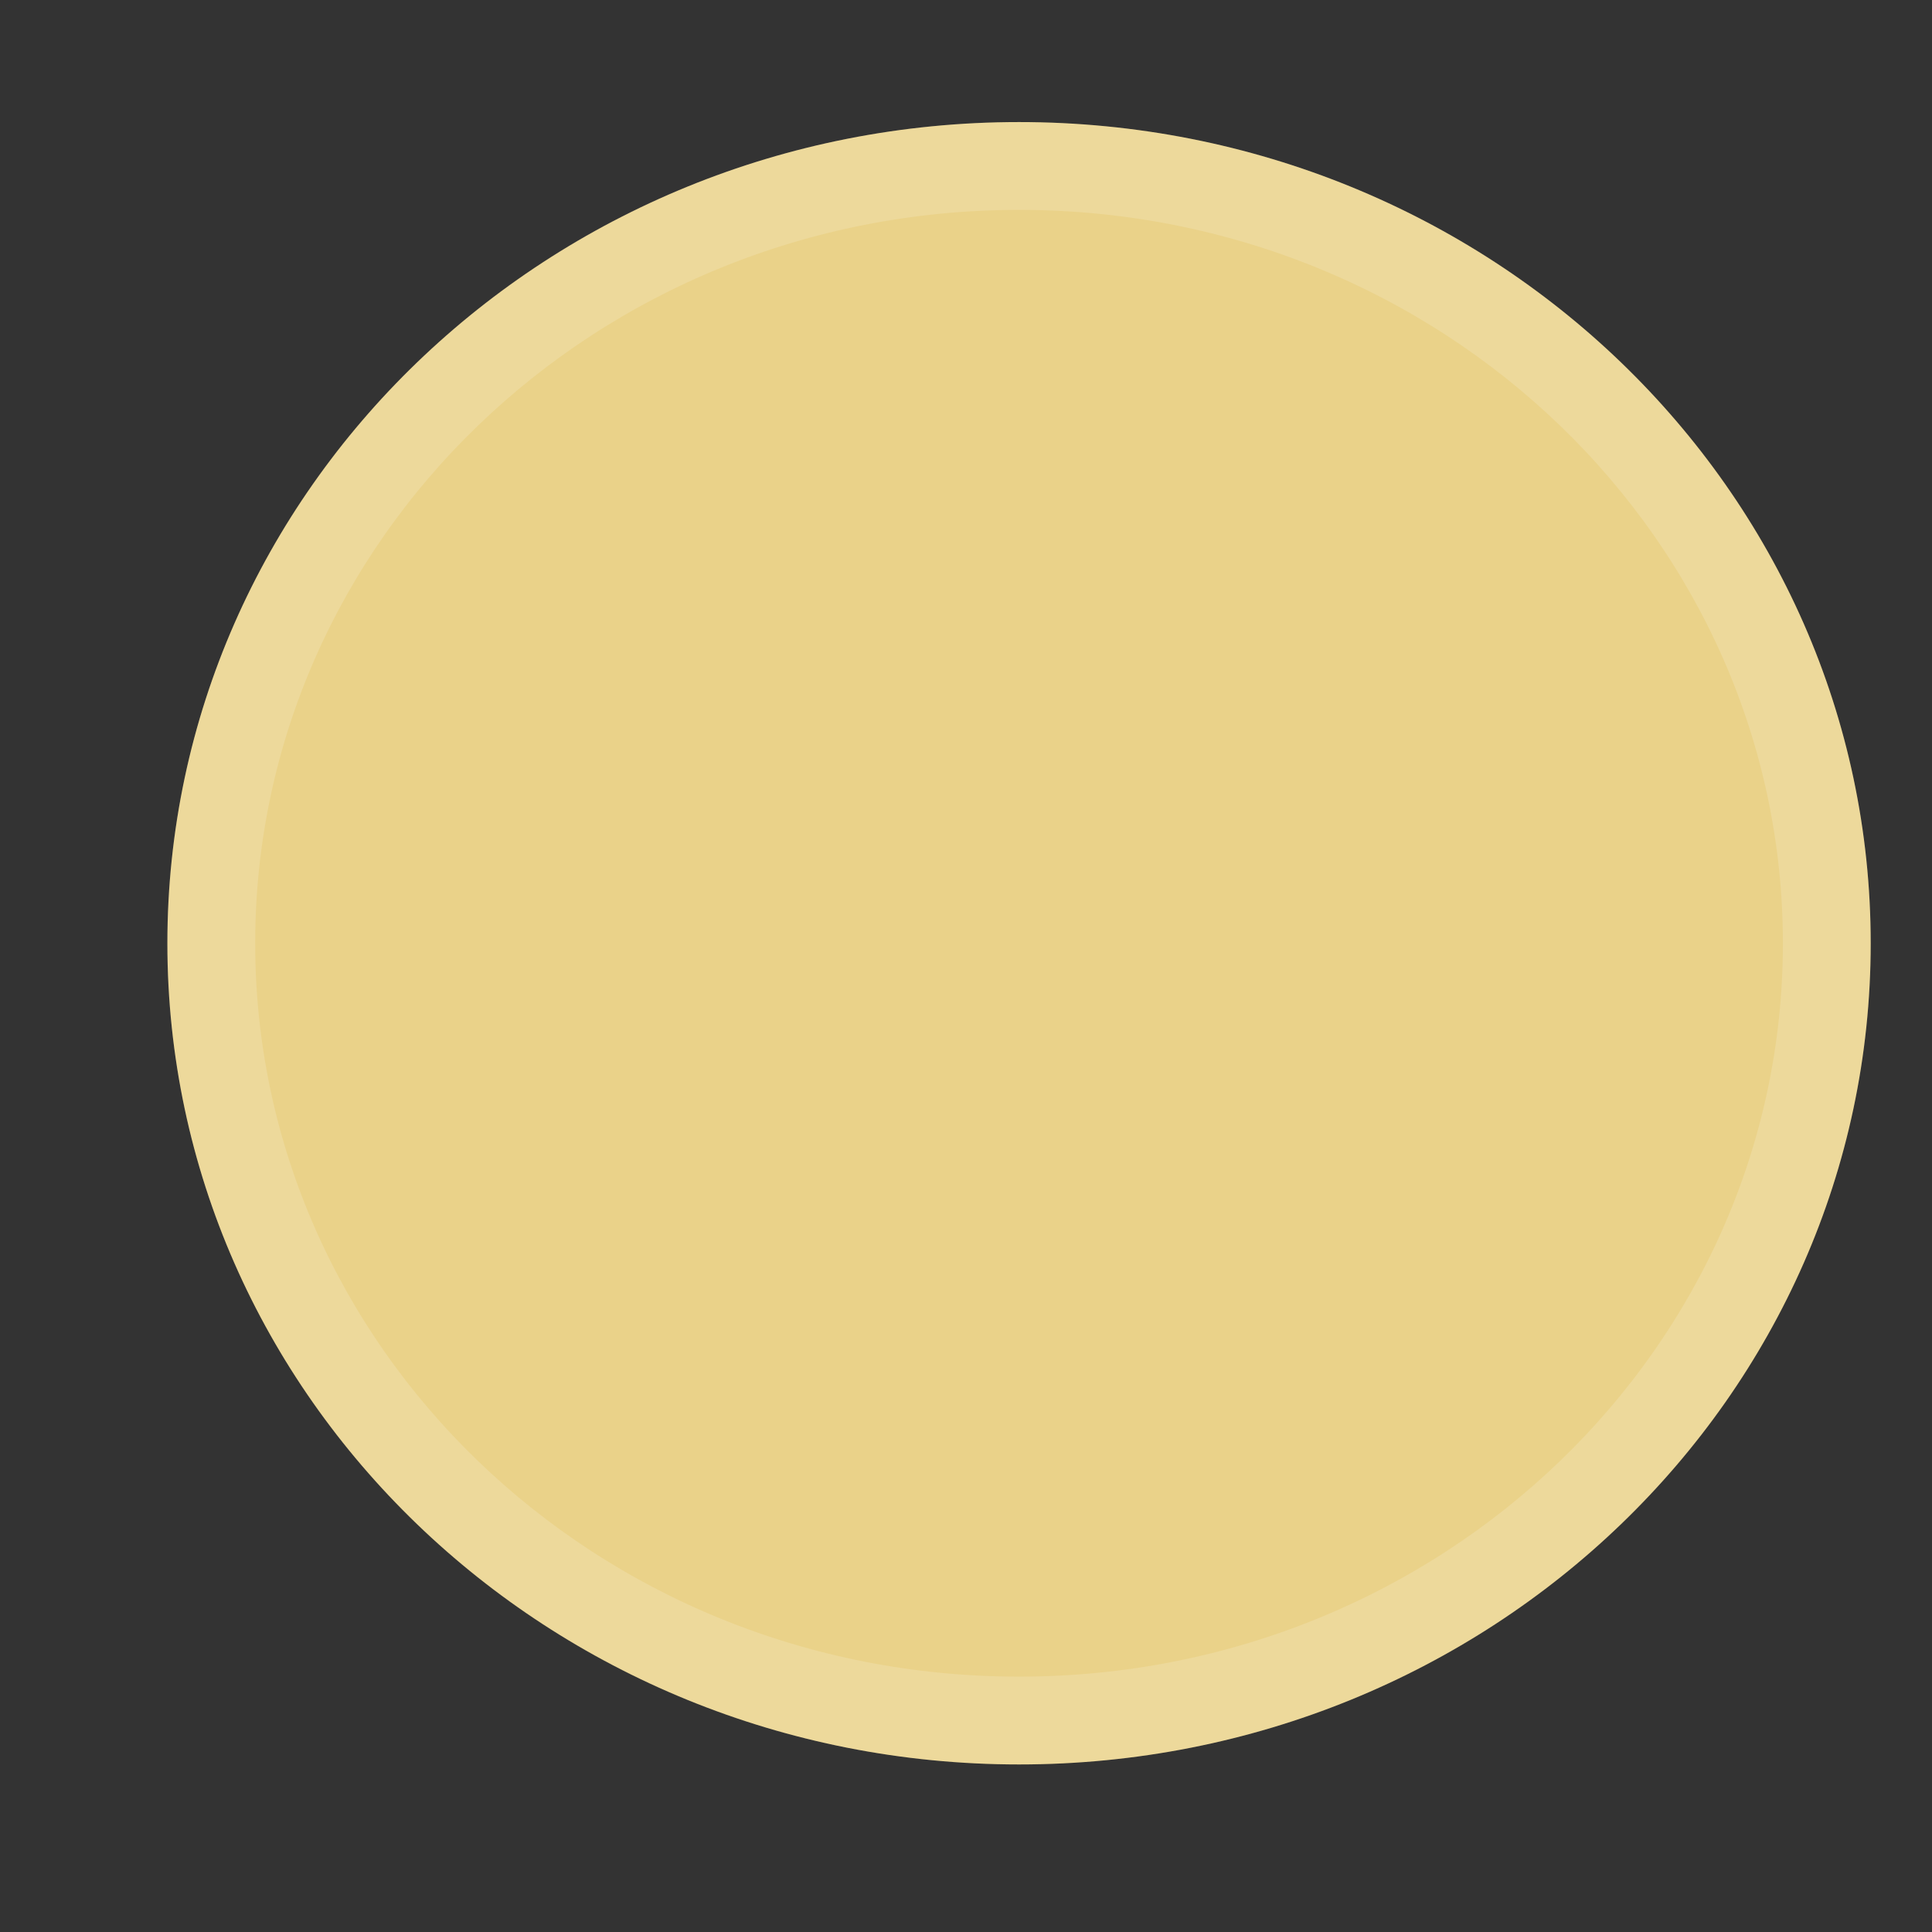 <?xml version="1.0" encoding="UTF-8"?> <svg xmlns="http://www.w3.org/2000/svg" width="11" height="11" viewBox="0 0 11 11" fill="none"><rect x="0" y="0" width="11" height="11" fill="#333333" stroke="none"/><path d="M5.802 10.046C8.48 10.046 10.651 7.953 10.651 5.371C10.651 2.789 8.48 0.695 5.802 0.695C3.124 0.695 0.953 2.789 0.953 5.371C0.953 7.953 3.124 10.046 5.802 10.046Z" fill="#EAD289"></path><path d="M10.401 5.371C10.401 7.807 8.35 9.796 5.802 9.796C3.253 9.796 1.203 7.807 1.203 5.371C1.203 2.935 3.253 0.945 5.802 0.945C8.35 0.945 10.401 2.935 10.401 5.371Z" stroke="white" stroke-opacity="0.15" stroke-width="0.5"></path></svg> 